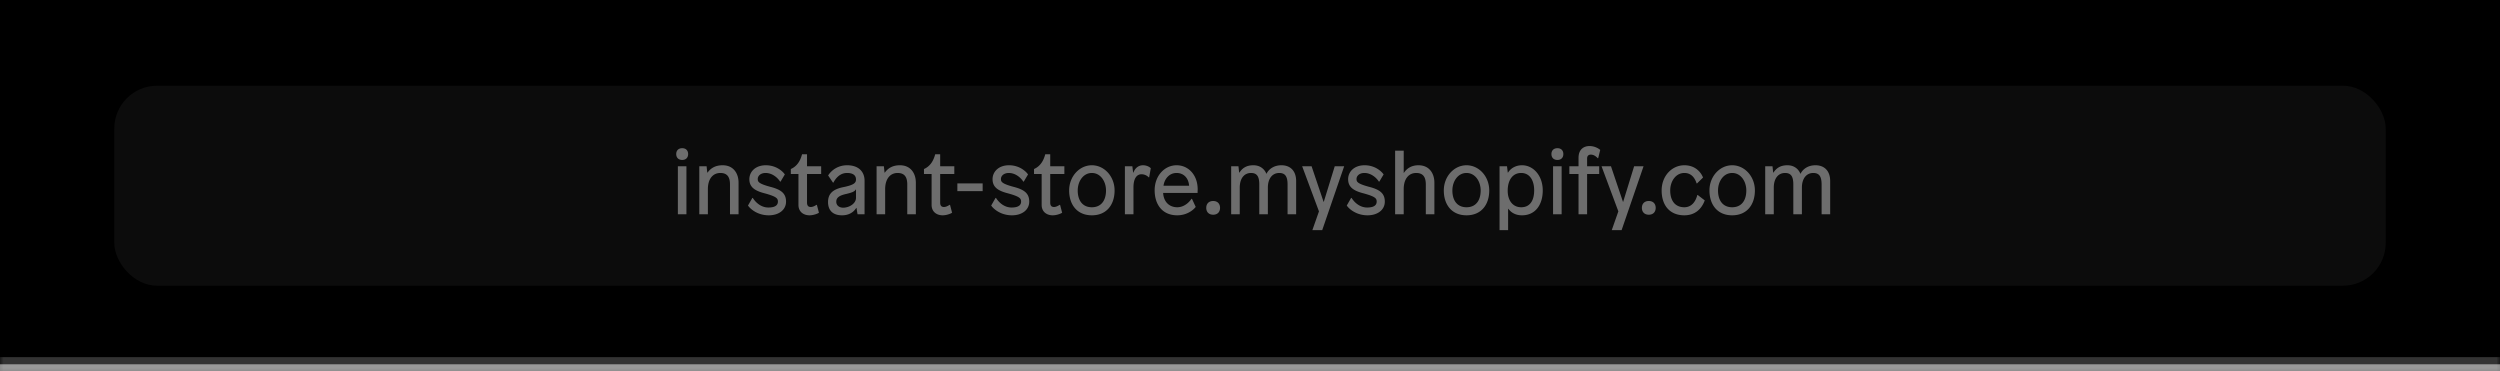 <svg xmlns="http://www.w3.org/2000/svg" width="350" height="52" fill="none"><rect width="100%" height="100%" fill="#808080" stroke="none"/><mask id="a" width="350" height="52" x="0" y="0" fill="#000" maskUnits="userSpaceOnUse"><path fill="#fff" d="M0 0h350v52H0z"/><path d="M0 0h350v51H0V0z"/></mask><path fill="#000" d="M0 0h350v51H0V0z"/><path fill="#fff" fill-opacity=".2" d="M350 50H0v2h350v-2z" mask="url(#a)"/><rect width="318" height="28" x="16" y="12" fill="#fff" fill-opacity=".05" rx="6"/><path fill="#fff" fill-opacity=".4" d="M96.1 23.28V30h-1.2v-6.72h1.2zm-.589-2.532c.528 0 .828.336.828.816 0 .492-.3.828-.828.828-.54 0-.84-.336-.84-.828 0-.48.3-.816.84-.816zm5.655 2.388c1.536 0 2.232 1.164 2.232 2.436V30h-1.2v-4.164c0-1.008-.348-1.62-1.356-1.62-.996 0-1.74.78-1.74 2.268V30h-1.2v-6.72h1.02l.096.888h.036c.444-.624 1.104-1.032 2.112-1.032zm6.047 0c1.392 0 2.316.78 2.664 1.284l-.6 1.008h-.06c-.384-.6-1.14-1.212-2.028-1.212-.72 0-1.104.42-1.104.84 0 .372.072.648 1.776 1.104 1.488.384 2.184.912 2.184 2.064 0 1.152-.996 1.92-2.424 1.92-1.392 0-2.448-.72-2.904-1.368l.612-1.068h.06c.456.72 1.224 1.344 2.184 1.344.96 0 1.332-.336 1.332-.828 0-.444-.168-.708-1.956-1.188-1.392-.372-2.04-.912-2.04-1.956 0-1.008.816-1.944 2.304-1.944zm5.77-1.536v1.68h1.98v1.08h-1.98v4.008c0 .444.204.612.528.612.324 0 .636-.204.792-.3h.06l.288 1.104c-.276.18-.84.36-1.32.36-.78 0-1.548-.444-1.548-1.464v-4.32h-1.068v-.696c.864-.384 1.32-1.116 1.572-2.064h.696zm5.62 1.536c1.572 0 2.436.876 2.436 2.172V30h-.984l-.144-.888h-.036c-.396.624-1.044 1.032-1.992 1.032-1.284 0-1.956-.696-1.956-1.848 0-1.056.528-1.764 2.1-2.088 1.596-.324 1.812-.624 1.812-1.092 0-.54-.384-.9-1.248-.9s-1.488.552-1.92 1.356h-.048l-.684-1.008c.528-.828 1.476-1.428 2.664-1.428zm1.236 3.384h-.024c-.156.276-.456.432-1.464.66-1.008.24-1.272.588-1.272 1.068 0 .528.432.828.96.828.84 0 1.8-.564 1.8-1.38V26.52zm6.147-3.384c1.536 0 2.232 1.164 2.232 2.436V30h-1.2v-4.164c0-1.008-.348-1.62-1.356-1.62-.996 0-1.74.78-1.74 2.268V30h-1.2v-6.72h1.02l.096.888h.036c.444-.624 1.104-1.032 2.112-1.032zm5.638-1.536v1.68h1.98v1.08h-1.98v4.008c0 .444.204.612.528.612.324 0 .636-.204.792-.3h.06l.288 1.104c-.276.18-.84.36-1.32.36-.78 0-1.548-.444-1.548-1.464v-4.32h-1.068v-.696c.864-.384 1.32-1.116 1.572-2.064h.696zm5.946 4.08v1.08h-3.54v-1.08h3.54zm3.691-2.544c1.392 0 2.316.78 2.664 1.284l-.6 1.008h-.06c-.384-.6-1.14-1.212-2.028-1.212-.72 0-1.104.42-1.104.84 0 .372.072.648 1.776 1.104 1.488.384 2.184.912 2.184 2.064 0 1.152-.996 1.92-2.424 1.92-1.392 0-2.448-.72-2.904-1.368l.612-1.068h.06c.456.72 1.224 1.344 2.184 1.344.96 0 1.332-.336 1.332-.828 0-.444-.168-.708-1.956-1.188-1.392-.372-2.04-.912-2.04-1.956 0-1.008.816-1.944 2.304-1.944zm5.77-1.536v1.68h1.98v1.08h-1.98v4.008c0 .444.204.612.528.612.324 0 .636-.204.792-.3h.06l.288 1.104c-.276.18-.84.36-1.32.36-.78 0-1.548-.444-1.548-1.464v-4.32h-1.068v-.696c.864-.384 1.32-1.116 1.572-2.064h.696zm5.83 1.536c1.728 0 3.18 1.548 3.18 3.528s-1.104 3.48-3.18 3.48-3.18-1.5-3.18-3.48 1.452-3.528 3.18-3.528zm0 1.08c-1.212 0-1.98 1.176-1.98 2.448 0 1.428.696 2.352 1.98 2.352s1.98-.924 1.98-2.352c0-1.272-.768-2.448-1.98-2.448zm7.156-1.08c.492 0 .912.216 1.092.42l-.228 1.272h-.06a1.405 1.405 0 0 0-1.008-.432c-.72 0-1.128.672-1.128 1.836V30h-1.2v-6.72h1.044l.108.888h.036c.288-.768.84-1.032 1.344-1.032zm4.706 0c1.668 0 2.952 1.38 2.952 3.372 0 .132-.012.24-.012.336v.168h-4.824c.06 1.152.78 2.004 1.98 2.004.96 0 1.668-.696 1.992-1.188h.06l.528 1.14c-.456.588-1.392 1.176-2.58 1.176-2.076 0-3.168-1.488-3.168-3.516s1.404-3.492 3.072-3.492zm0 1.08c-1.056 0-1.704.864-1.836 1.788h3.588c-.084-1.104-.78-1.788-1.752-1.788zm5.124 3.924c.612 0 .96.396.96.96s-.348.96-.96.96c-.624 0-.972-.396-.972-.96s.348-.96.972-.96zm9.549-5.004c1.26 0 2.064.792 2.064 2.22V30h-1.2v-4.164c0-1.164-.36-1.62-1.176-1.62-.864 0-1.584.672-1.584 2.064V30h-1.2v-4.164c0-1.164-.348-1.62-1.164-1.62-.876 0-1.572.672-1.572 2.064V30h-1.2v-6.72h1.02l.096.888h.036c.396-.612.96-1.032 1.956-1.032 1.008 0 1.584.6 1.812 1.176h.036c.288-.6.996-1.176 2.076-1.176zm8.786.144-3.072 8.94h-1.38l.924-2.628-2.352-6.312h1.32l1.68 4.98h.024l1.536-4.98h1.32zm2.859-.144c1.392 0 2.316.78 2.664 1.284l-.6 1.008h-.06c-.384-.6-1.14-1.212-2.028-1.212-.72 0-1.104.42-1.104.84 0 .372.072.648 1.776 1.104 1.488.384 2.184.912 2.184 2.064 0 1.152-.996 1.92-2.424 1.92-1.392 0-2.448-.72-2.904-1.368l.612-1.068h.06c.456.72 1.224 1.344 2.184 1.344.96 0 1.332-.336 1.332-.828 0-.444-.168-.708-1.956-1.188-1.392-.372-2.04-.912-2.04-1.956 0-1.008.816-1.944 2.304-1.944zm5.477-2.04v3.108h.024c.42-.636 1.08-1.068 2.04-1.068 1.536 0 2.232 1.164 2.232 2.436V30h-1.2v-4.164c0-1.008-.348-1.62-1.356-1.62-.996 0-1.74.78-1.74 2.268V30h-1.2v-8.904h1.2zm8.795 2.04c1.728 0 3.18 1.548 3.18 3.528s-1.104 3.48-3.18 3.48-3.18-1.5-3.18-3.48 1.452-3.528 3.18-3.528zm0 1.08c-1.212 0-1.98 1.176-1.98 2.448 0 1.428.696 2.352 1.98 2.352s1.98-.924 1.98-2.352c0-1.272-.768-2.448-1.98-2.448zm7.768-1.08c1.62 0 2.904 1.5 2.904 3.516s-1.032 3.492-2.904 3.492c-.924 0-1.536-.396-1.908-.912h-.036v2.988h-1.2v-8.94h1.044l.108.888h.036c.336-.564 1.032-1.032 1.956-1.032zm-.12 1.08c-1.224 0-1.884 1.044-1.884 2.484 0 1.38.72 2.316 1.896 2.316 1.248 0 1.812-.984 1.812-2.364s-.612-2.436-1.824-2.436zm5.667-.936V30h-1.2v-6.72h1.2zm-.588-2.532c.528 0 .828.336.828.816 0 .492-.3.828-.828.828-.54 0-.84-.336-.84-.828 0-.48.3-.816.84-.816zm4.479-.3c.756 0 1.284.348 1.512.54l-.288 1.164h-.06c-.18-.192-.516-.504-.96-.504-.324 0-.528.168-.528.54v1.092h1.692v1.08h-1.692V30h-1.2v-5.64h-1.284v-1.08h1.284v-1.188c0-1.188.744-1.644 1.524-1.644zm7.577 2.832-3.072 8.94h-1.38l.924-2.628-2.352-6.312h1.32l1.68 4.98h.024l1.536-4.98h1.32zm.74 4.86c.612 0 .96.396.96.96s-.348.96-.96.96c-.624 0-.972-.396-.972-.96s.348-.96.972-.96zm4.974-5.004c1.416 0 2.256.84 2.616 1.716l-.84.828h-.06c-.276-.864-.804-1.464-1.716-1.464-1.212 0-1.98 1.176-1.98 2.448 0 1.428.684 2.352 1.98 2.352 1.008 0 1.584-.792 1.812-1.716h.06l.984.756c-.444 1.212-1.368 2.088-2.856 2.088-2.076 0-3.18-1.428-3.18-3.48s1.452-3.528 3.18-3.528zm6.694 0c1.728 0 3.18 1.548 3.18 3.528s-1.104 3.48-3.18 3.48-3.18-1.5-3.18-3.48 1.452-3.528 3.18-3.528zm0 1.08c-1.212 0-1.98 1.176-1.98 2.448 0 1.428.696 2.352 1.98 2.352s1.98-.924 1.98-2.352c0-1.272-.768-2.448-1.98-2.448zm11.657-1.08c1.26 0 2.064.792 2.064 2.22V30h-1.2v-4.164c0-1.164-.36-1.62-1.176-1.62-.864 0-1.584.672-1.584 2.064V30h-1.2v-4.164c0-1.164-.348-1.62-1.164-1.62-.876 0-1.572.672-1.572 2.064V30h-1.2v-6.72h1.02l.096.888h.036c.396-.612.96-1.032 1.956-1.032 1.008 0 1.584.6 1.812 1.176h.036c.288-.6.996-1.176 2.076-1.176z"/></svg>